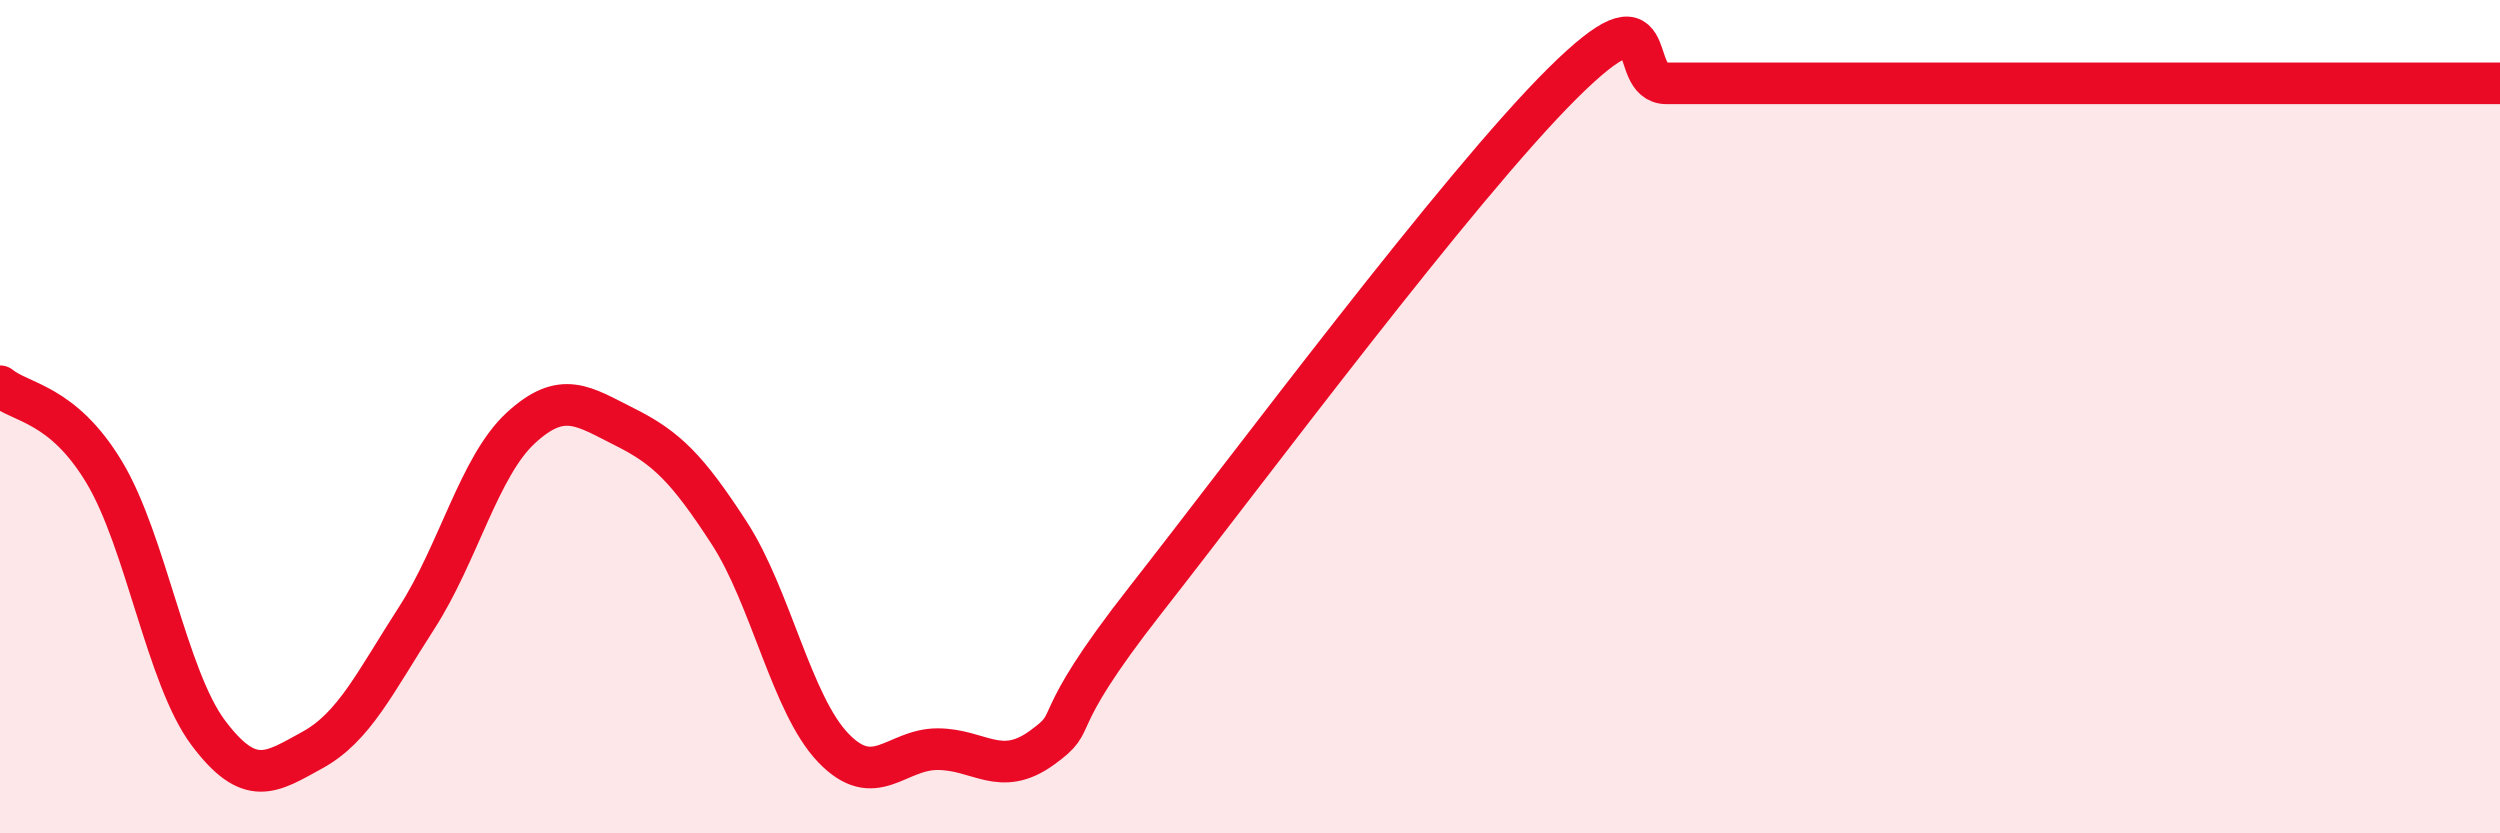 
    <svg width="60" height="20" viewBox="0 0 60 20" xmlns="http://www.w3.org/2000/svg">
      <path
        d="M 0,9.27 C 0.5,9.68 1.5,9.67 2.5,11.33 C 3.5,12.99 4,16.26 5,17.59 C 6,18.92 6.5,18.55 7.5,18 C 8.5,17.45 9,16.38 10,14.83 C 11,13.28 11.5,11.19 12.5,10.27 C 13.5,9.35 14,9.75 15,10.25 C 16,10.75 16.5,11.25 17.5,12.79 C 18.5,14.33 19,16.91 20,17.95 C 21,18.99 21.5,17.98 22.5,17.98 C 23.5,17.98 24,18.67 25,17.95 C 26,17.23 25,17.58 27.5,14.39 C 30,11.2 35,4.48 37.5,2 C 40,-0.48 39,2 40,2 C 41,2 41.5,2 42.5,2 C 43.5,2 44,2 45,2 C 46,2 46.5,2 47.5,2 C 48.5,2 49,2 50,2 C 51,2 51.5,2 52.5,2 C 53.5,2 53.5,2 55,2 C 56.5,2 59,2 60,2L60 20L0 20Z"
        fill="#EB0A25"
        opacity="0.1"
        stroke-linecap="round"
        stroke-linejoin="round"
      />
      <path
        d="M 0,9.27 C 0.5,9.68 1.5,9.67 2.5,11.33 C 3.5,12.99 4,16.26 5,17.59 C 6,18.92 6.5,18.55 7.5,18 C 8.5,17.45 9,16.38 10,14.83 C 11,13.28 11.5,11.19 12.5,10.27 C 13.5,9.35 14,9.75 15,10.25 C 16,10.75 16.5,11.25 17.5,12.79 C 18.5,14.33 19,16.91 20,17.95 C 21,18.99 21.5,17.98 22.5,17.98 C 23.5,17.98 24,18.67 25,17.95 C 26,17.23 25,17.58 27.5,14.39 C 30,11.2 35,4.48 37.5,2 C 40,-0.48 39,2 40,2 C 41,2 41.5,2 42.5,2 C 43.5,2 44,2 45,2 C 46,2 46.5,2 47.5,2 C 48.5,2 49,2 50,2 C 51,2 51.5,2 52.5,2 C 53.5,2 53.5,2 55,2 C 56.5,2 59,2 60,2"
        stroke="#EB0A25"
        stroke-width="1"
        fill="none"
        stroke-linecap="round"
        stroke-linejoin="round"
      />
    </svg>
  